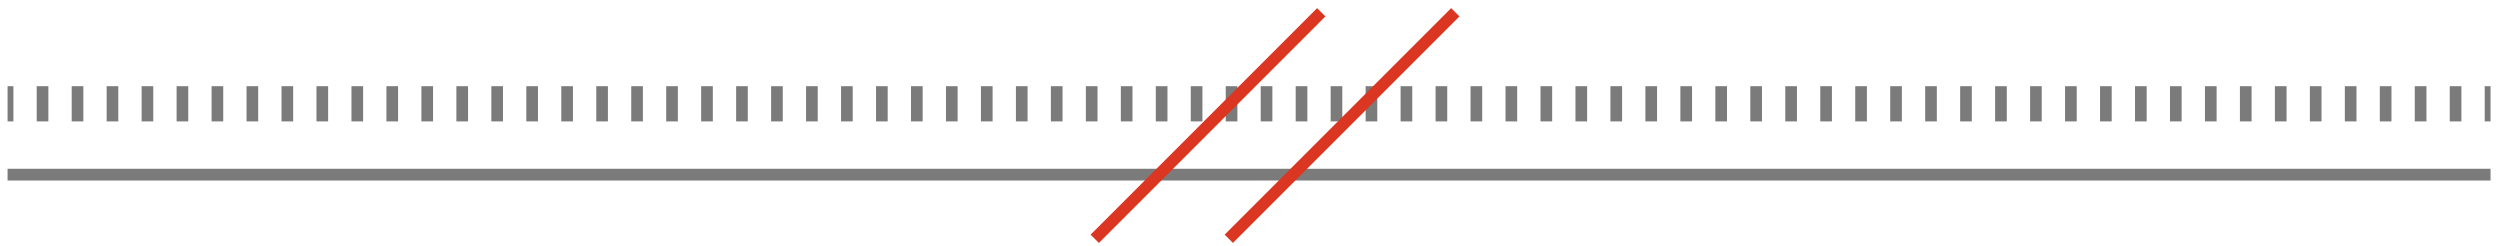 <?xml version="1.0" encoding="utf-8"?>
<svg xmlns="http://www.w3.org/2000/svg" width="213" height="21" viewBox="0 0 213 21" fill="none">
<path fill-rule="evenodd" clip-rule="evenodd" d="M1.141 10.344H0.645V7.344H1.141V10.344ZM4.121 10.344H3.128V7.344H4.121V10.344ZM7.1 10.344H6.107V7.344H7.1V10.344ZM10.08 10.344H9.087V7.344H10.08V10.344ZM13.059 10.344H12.066V7.344H13.059V10.344ZM16.039 10.344H15.046V7.344H16.039V10.344ZM19.019 10.344H18.026V7.344H19.019V10.344ZM21.998 10.344H21.005V7.344H21.998V10.344ZM24.978 10.344H23.985V7.344H24.978V10.344ZM27.957 10.344H26.964V7.344H27.957V10.344ZM30.937 10.344H29.944V7.344H30.937V10.344ZM33.917 10.344H32.923V7.344H33.917V10.344ZM36.896 10.344H35.903V7.344H36.896V10.344ZM39.876 10.344H38.883V7.344H39.876V10.344ZM42.855 10.344H41.862V7.344H42.855V10.344ZM45.835 10.344H44.842V7.344H45.835V10.344ZM48.815 10.344H47.821V7.344H48.815V10.344ZM51.794 10.344H50.801V7.344H51.794V10.344ZM54.774 10.344H53.781V7.344H54.774V10.344ZM57.753 10.344H56.76V7.344H57.753V10.344ZM60.733 10.344H59.74V7.344H60.733V10.344ZM63.712 10.344H62.719V7.344H63.712V10.344ZM66.692 10.344H65.699V7.344H66.692V10.344ZM69.672 10.344H68.678V7.344H69.672V10.344ZM72.651 10.344H71.658V7.344H72.651V10.344ZM75.631 10.344H74.638V7.344H75.631V10.344ZM78.61 10.344H77.617V7.344H78.61V10.344ZM81.59 10.344H80.597V7.344H81.59V10.344ZM84.57 10.344H83.576V7.344H84.57V10.344ZM87.549 10.344H86.556V7.344H87.549V10.344ZM90.529 10.344H89.535V7.344H90.529V10.344ZM93.508 10.344H92.515V7.344H93.508V10.344ZM96.488 10.344H95.495V7.344H96.488V10.344ZM99.468 10.344H98.474V7.344H99.468V10.344ZM102.447 10.344H101.454V7.344H102.447V10.344ZM105.427 10.344H104.433V7.344H105.427V10.344ZM108.406 10.344H107.413V7.344H108.406V10.344ZM111.386 10.344H110.393V7.344H111.386V10.344ZM114.365 10.344H113.372V7.344H114.365V10.344ZM117.345 10.344H116.352V7.344H117.345V10.344ZM120.325 10.344H119.331V7.344H120.325V10.344ZM123.304 10.344H122.311V7.344H123.304V10.344ZM126.284 10.344H125.291V7.344H126.284V10.344ZM129.263 10.344H128.27V7.344H129.263V10.344ZM132.243 10.344H131.25V7.344H132.243V10.344ZM135.223 10.344H134.229V7.344H135.223V10.344ZM138.202 10.344H137.209V7.344H138.202V10.344ZM141.182 10.344H140.188V7.344H141.182V10.344ZM144.161 10.344H143.168V7.344H144.161V10.344ZM147.141 10.344H146.148V7.344H147.141V10.344ZM150.12 10.344H149.127V7.344H150.12V10.344ZM153.1 10.344H152.107V7.344H153.1V10.344ZM156.08 10.344H155.086V7.344H156.08V10.344ZM159.059 10.344H158.066V7.344H159.059V10.344ZM162.039 10.344H161.046V7.344H162.039V10.344ZM165.018 10.344H164.025V7.344H165.018V10.344ZM167.998 10.344H167.005V7.344H167.998V10.344ZM170.978 10.344H169.984V7.344H170.978V10.344ZM173.957 10.344H172.964V7.344H173.957V10.344ZM176.937 10.344H175.943V7.344H176.937V10.344ZM179.916 10.344H178.923V7.344H179.916V10.344ZM182.896 10.344H181.903V7.344H182.896V10.344ZM185.875 10.344H184.882V7.344H185.875V10.344ZM188.855 10.344H187.862V7.344H188.855V10.344ZM191.835 10.344H190.841V7.344H191.835V10.344ZM194.814 10.344H193.821V7.344H194.814V10.344ZM197.794 10.344H196.801V7.344H197.794V10.344ZM200.773 10.344H199.78V7.344H200.773V10.344ZM203.753 10.344H202.76V7.344H203.753V10.344ZM206.733 10.344H205.739V7.344H206.733V10.344ZM209.712 10.344H208.719V7.344H209.712V10.344ZM212.195 10.344H211.698V7.344H212.195V10.344Z" fill="#7B7B7B"/>
<path fill-rule="evenodd" clip-rule="evenodd" d="M212.195 15.379H0.645V14.379H212.195V15.379Z" fill="#7B7B7B"/>
<path fill-rule="evenodd" clip-rule="evenodd" d="M92.917 19.991L112.217 0.691L112.924 1.398L93.624 20.698L92.917 19.991Z" fill="#DB3621"/>
<path fill-rule="evenodd" clip-rule="evenodd" d="M104.339 19.991L123.639 0.691L124.346 1.398L105.046 20.698L104.339 19.991Z" fill="#DB3621"/>
</svg>